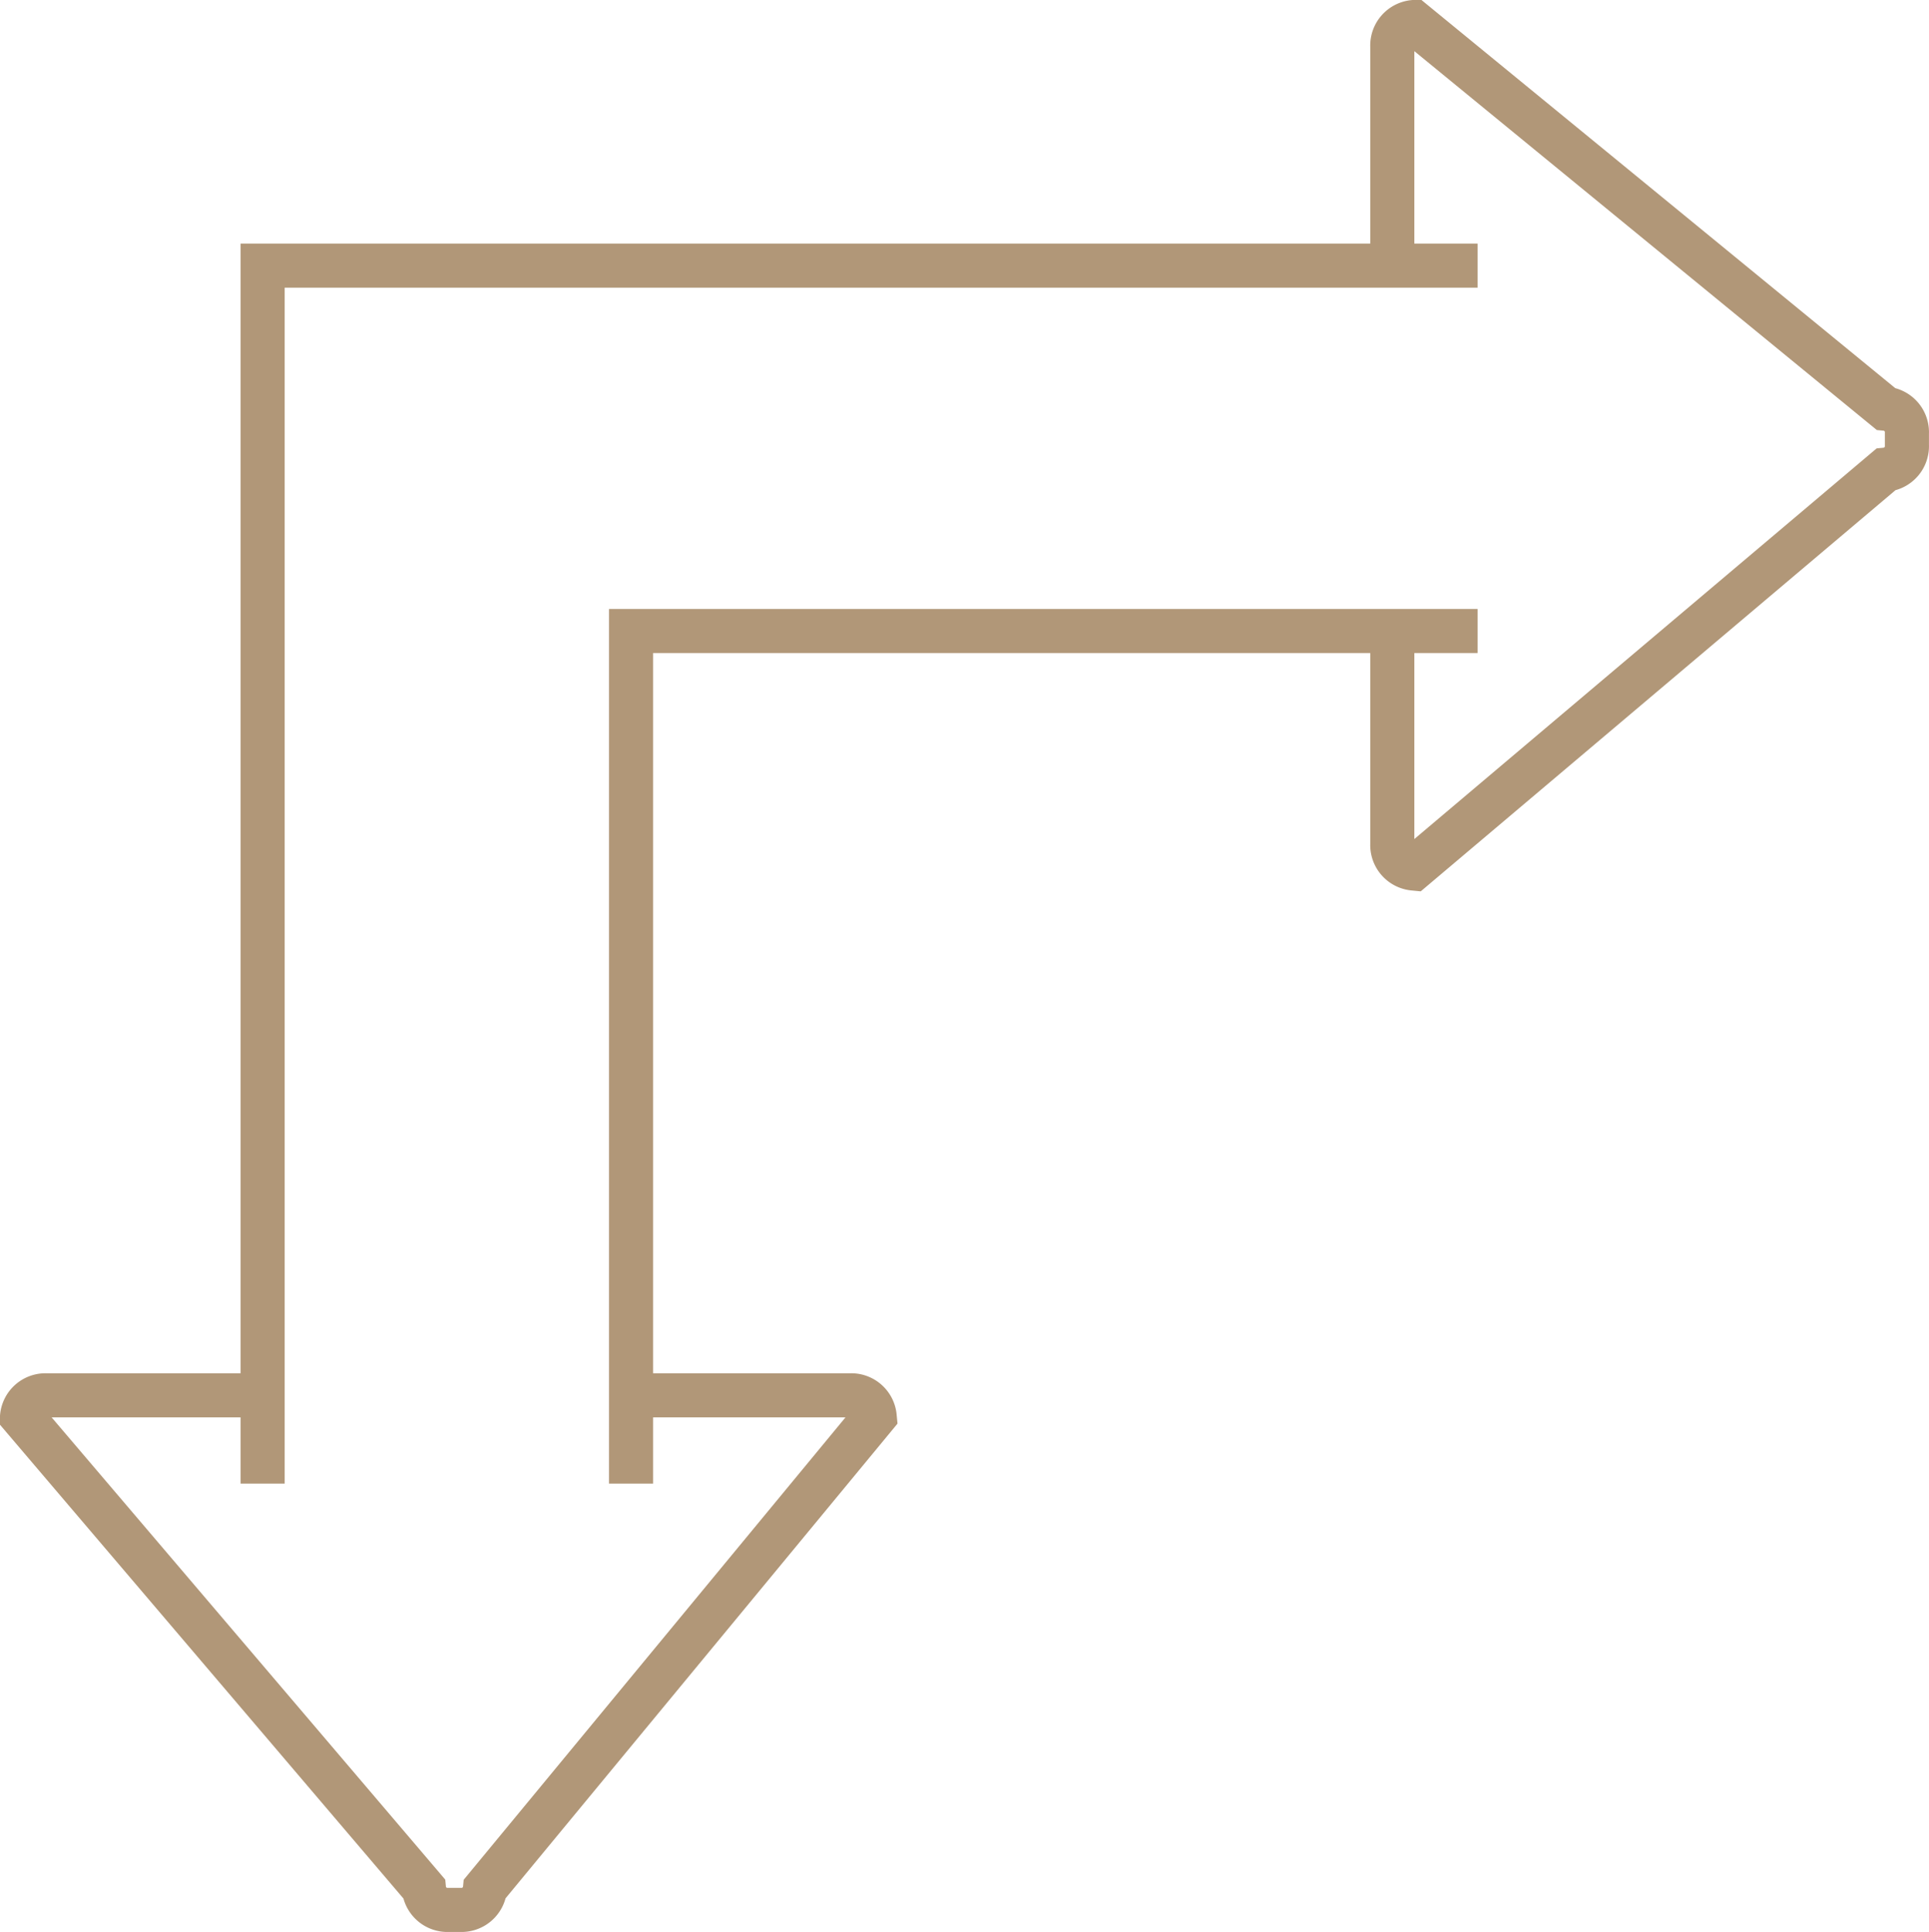 <?xml version="1.0" encoding="UTF-8"?>
<svg xmlns="http://www.w3.org/2000/svg" width="43.752" height="43.821" viewBox="0 0 43.752 43.821">
  <g id="Exploration_étendue_" data-name="Exploration étendue " transform="translate(0.5 0.5)">
    <path id="Shape_1_" d="M7.9,35.626V8H35.457" transform="translate(-2.444 -2.475)" fill="none" stroke="#b19778" stroke-width="1"></path>
    <path id="Shape_2_" d="M39.2,20H20V39.338" transform="translate(-6.187 -6.187)" fill="none" stroke="#b19778" stroke-width="1"></path>
    <path id="Shape" d="M13.951,45.1h4.835a.534.534,0,0,1,.553.483L10.5,56.289a.534.534,0,0,1-.553.483H9.669a.534.534,0,0,1-.553-.483L0,45.583A.534.534,0,0,1,.553,45.1H5.525" transform="translate(0 -13.951)" fill="none" stroke="#b19778" stroke-width="1"></path>
    <path id="Shape_3_" d="M45,5.525V.553A.534.534,0,0,1,45.483,0L56.189,8.771a.534.534,0,0,1,.483.553V9.6a.534.534,0,0,1-.483.553L45.483,19.2A.534.534,0,0,1,45,18.648V13.675" transform="translate(-13.921)" fill="none" stroke="#b19778" stroke-width="1"></path>
  </g>
</svg>
